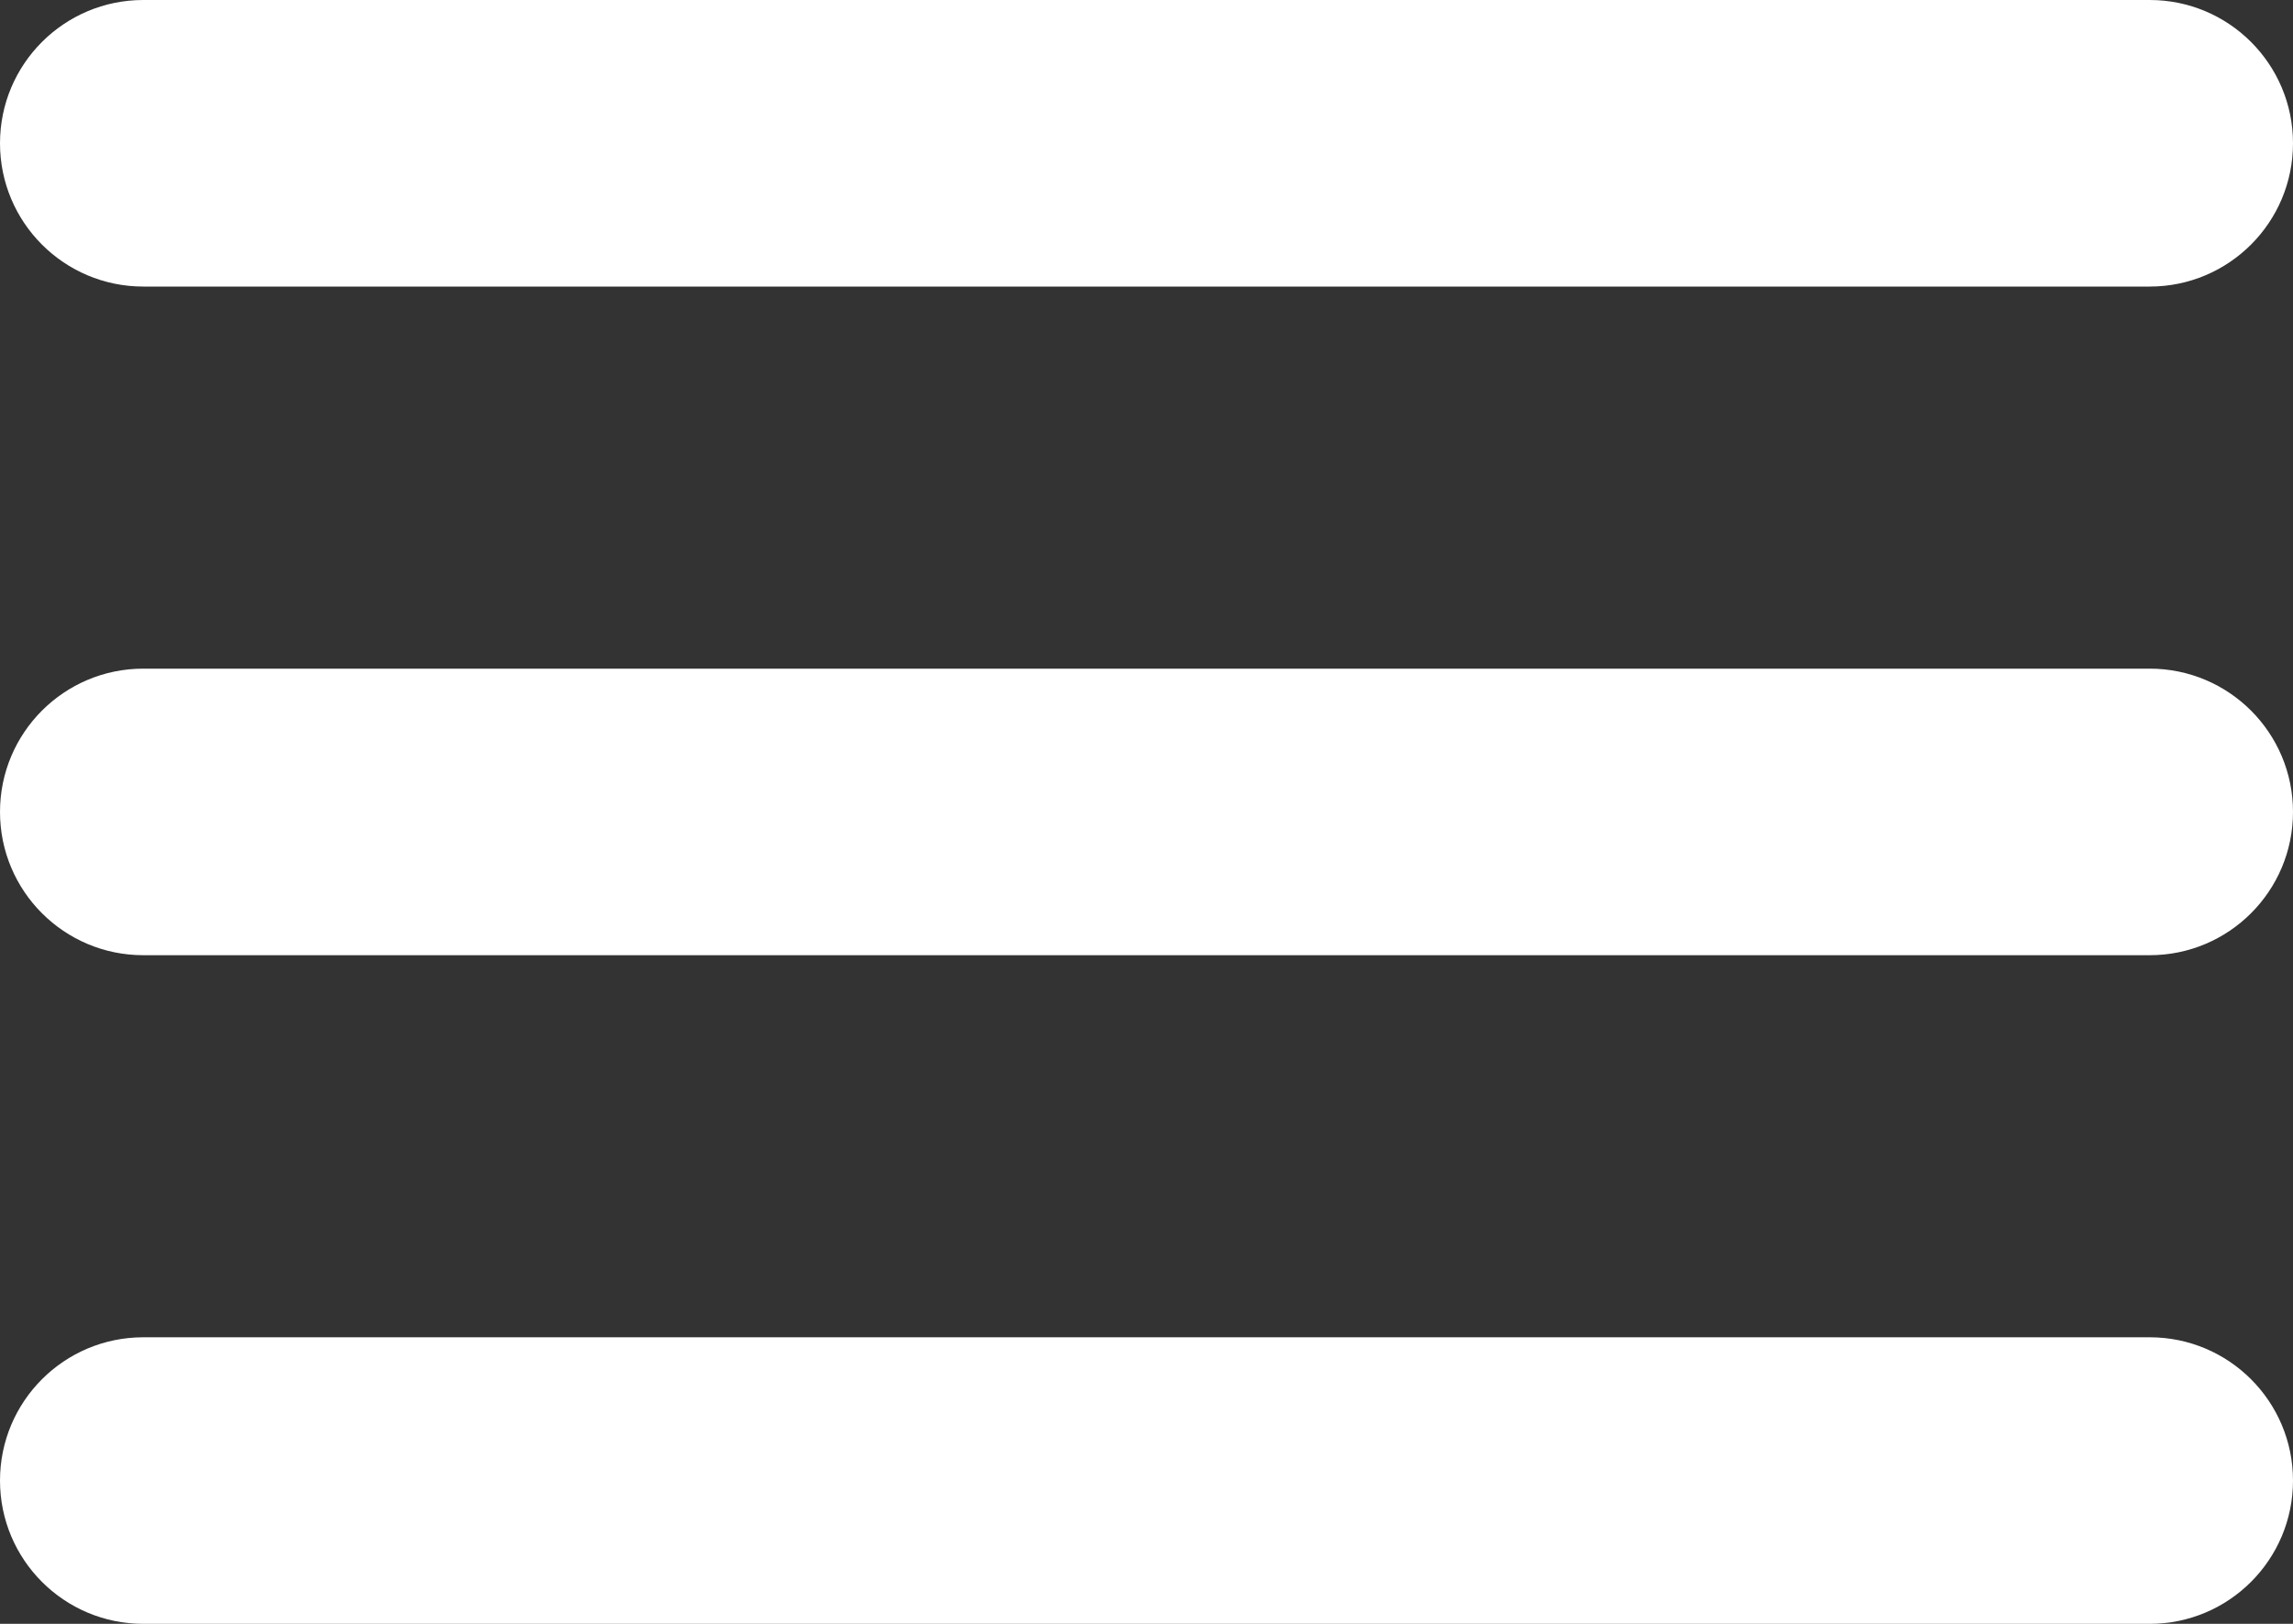<?xml version="1.0" encoding="UTF-8" standalone="no"?><svg xmlns="http://www.w3.org/2000/svg" xmlns:xlink="http://www.w3.org/1999/xlink" fill="#ffffff" height="34" preserveAspectRatio="xMidYMid meet" version="1" viewBox="0.0 0.0 48.0 34.0" width="48" zoomAndPan="magnify"><rect x="0.0" y="0.0" width="48.0" height="34.0" fill="#333333" stroke="none"/><g id="change1_1"><path d="M45,14H3c-1.657,0-3,1.343-3,3s1.343,3,3,3h42c1.657,0,3-1.343,3-3S46.657,14,45,14z"/><path d="M45,28H3c-1.657,0-3,1.343-3,3s1.343,3,3,3h42c1.657,0,3-1.343,3-3S46.657,28,45,28z"/><path d="M3,6h42c1.657,0,3-1.343,3-3s-1.343-3-3-3H3C1.343,0,0,1.343,0,3S1.343,6,3,6z"/></g></svg>